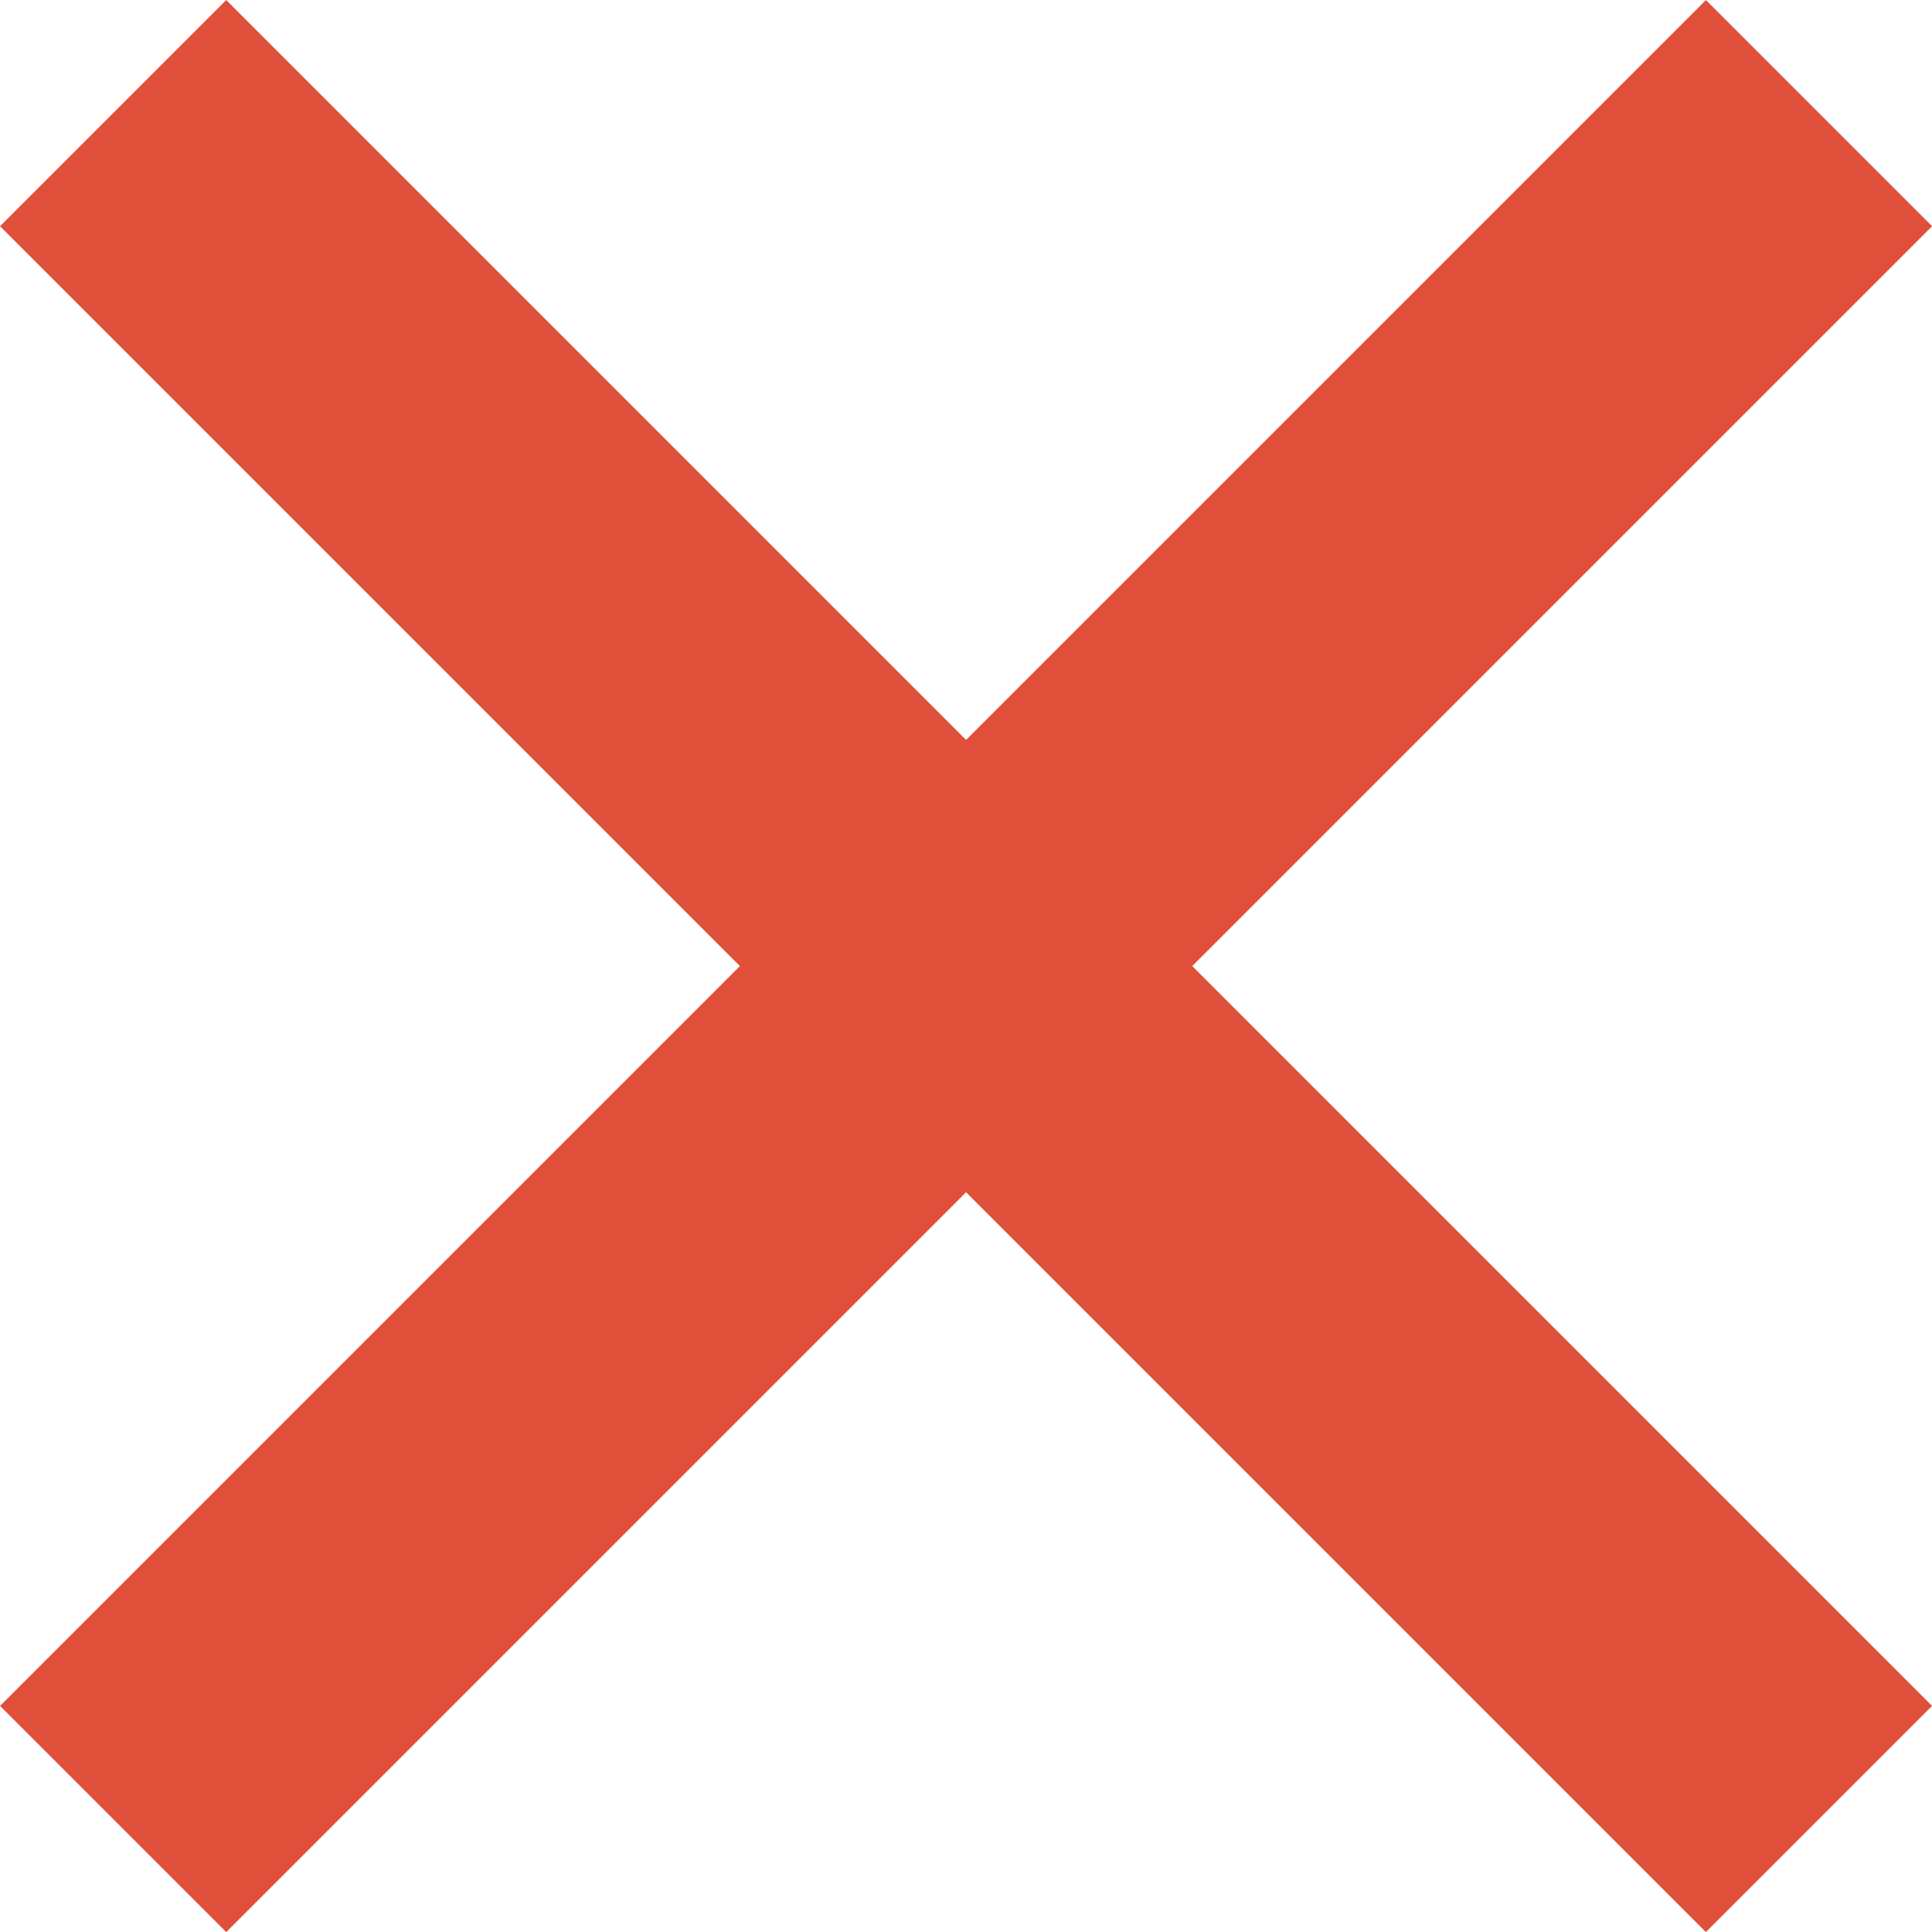 <svg xmlns="http://www.w3.org/2000/svg" width="18.121" height="18.121" viewBox="0 0 18.121 18.121">
  <g id="Group_1" data-name="Group 1" transform="translate(1.061 1.061)">
    <path id="Path_4" data-name="Path 4" d="M0,0,16,16" fill="none" stroke="#e04f39" stroke-miterlimit="10" stroke-width="3"/>
    <path id="Path_4-2" data-name="Path 4" d="M0,0-16,16" transform="translate(16)" fill="none" stroke="#e04f39" stroke-miterlimit="10" stroke-width="3"/>
  </g>
</svg>
